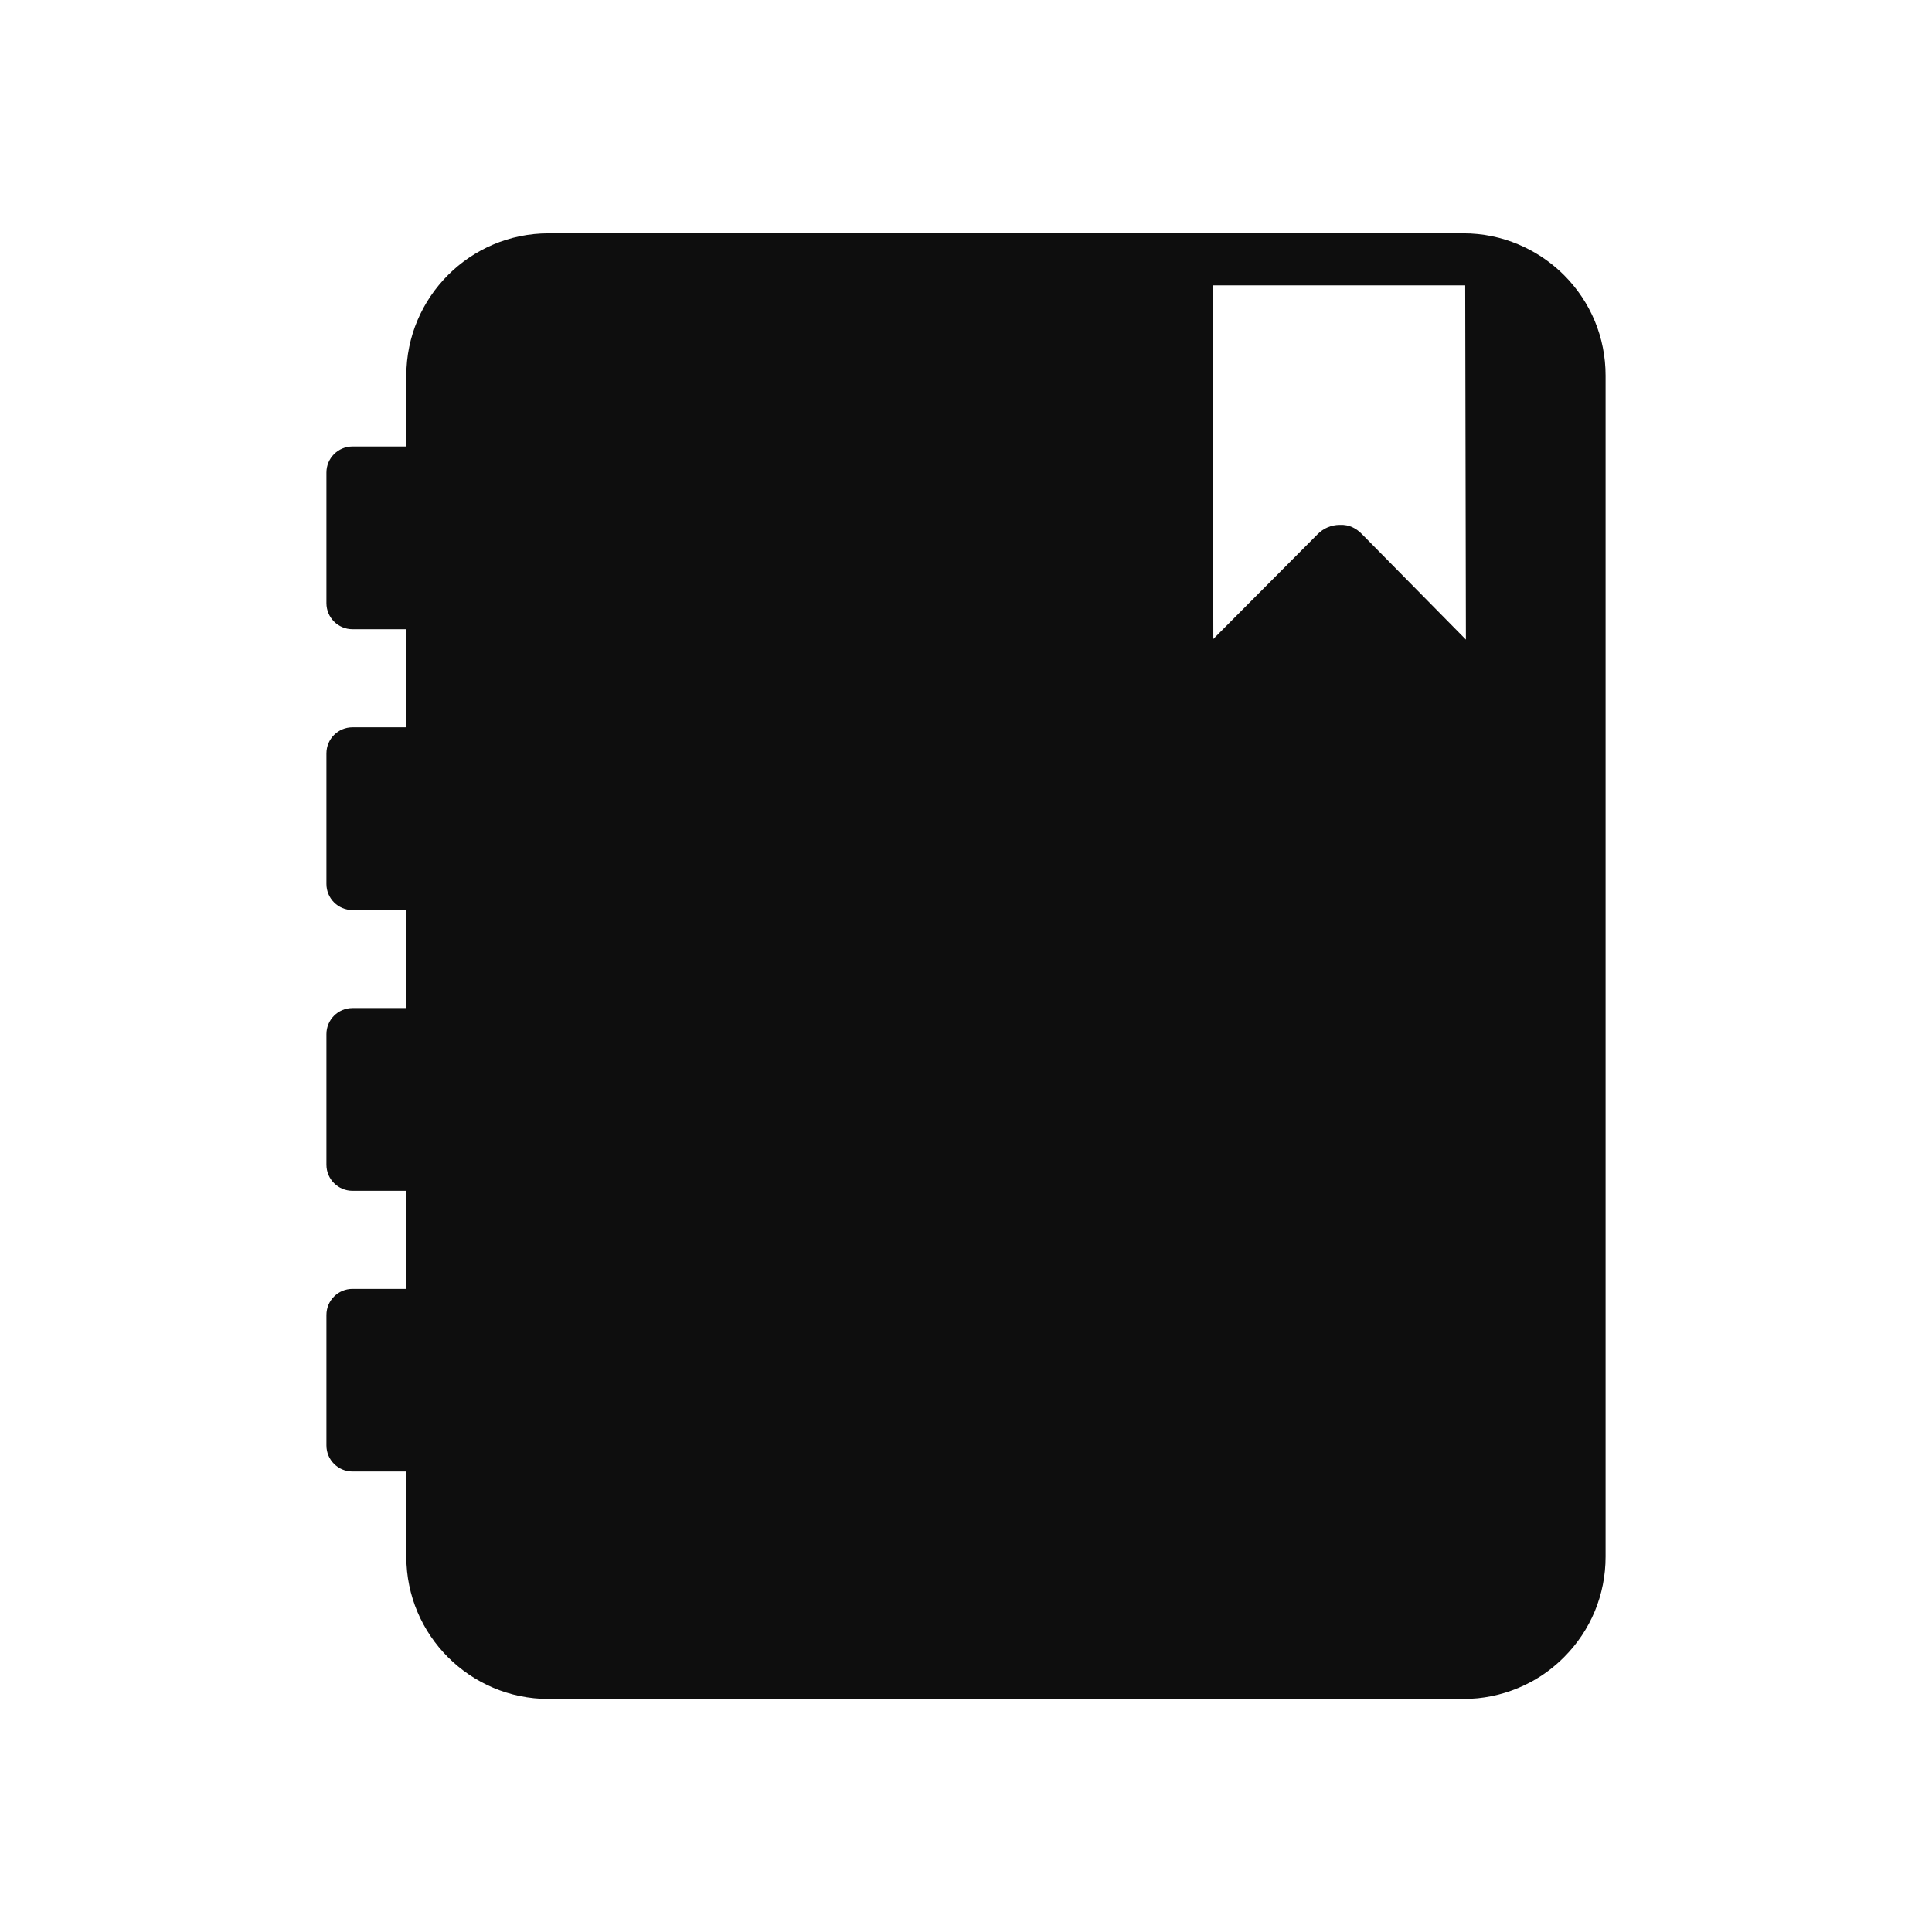 <?xml version="1.0" encoding="utf-8"?>
<!-- Generator: Adobe Illustrator 26.1.0, SVG Export Plug-In . SVG Version: 6.00 Build 0)  -->
<svg version="1.1" id="Layer_1" xmlns="http://www.w3.org/2000/svg" xmlns:xlink="http://www.w3.org/1999/xlink" x="0px" y="0px"
	 viewBox="0 0 192 192" style="enable-background:new 0 0 192 192;" xml:space="preserve">
<style type="text/css">
	.st0{fill:#0E0E0E;}
</style>
<path class="st0" d="M152.16,24.9c-1.64-0.89-3.43-1.45-5.3-1.64c-0.47-0.05-0.96-0.07-1.44-0.07h-1.41h-26.07H54.51
	c-7.79,0-14.13,6.34-14.13,14.13v7.05h-5.35c-1.43,0-2.59,1.16-2.59,2.59v12.98c0,1.43,1.16,2.59,2.59,2.59h5.35v9.75h-5.35
	c-1.43,0-2.59,1.16-2.59,2.59v12.98c0,1.43,1.16,2.59,2.59,2.59h5.35v9.74h-5.35c-1.43,0-2.59,1.16-2.59,2.59v12.98
	c0,1.43,1.16,2.59,2.59,2.59h5.35v9.75h-5.35c-1.43,0-2.59,1.16-2.59,2.59v12.97c0,1.43,1.16,2.59,2.59,2.59h5.35v8.47
	c0,7.79,6.34,14.13,14.13,14.13h90.91c0.49,0,0.97-0.03,1.44-0.07c1.86-0.19,3.64-0.74,5.3-1.63c1.19-0.64,2.28-1.46,3.26-2.44
	c2.67-2.67,4.14-6.22,4.14-9.99V37.32c0-3.77-1.47-7.32-4.14-9.99C154.44,26.36,153.34,25.54,152.16,24.9z M135.36,53.09
	c-0.58-0.59-1.26-0.97-2.21-0.93c-0.83,0-1.62,0.33-2.2,0.92L120.58,63.5l-0.06-35.14h25.09l0.07,35.2L135.36,53.09z"/>
</svg>
